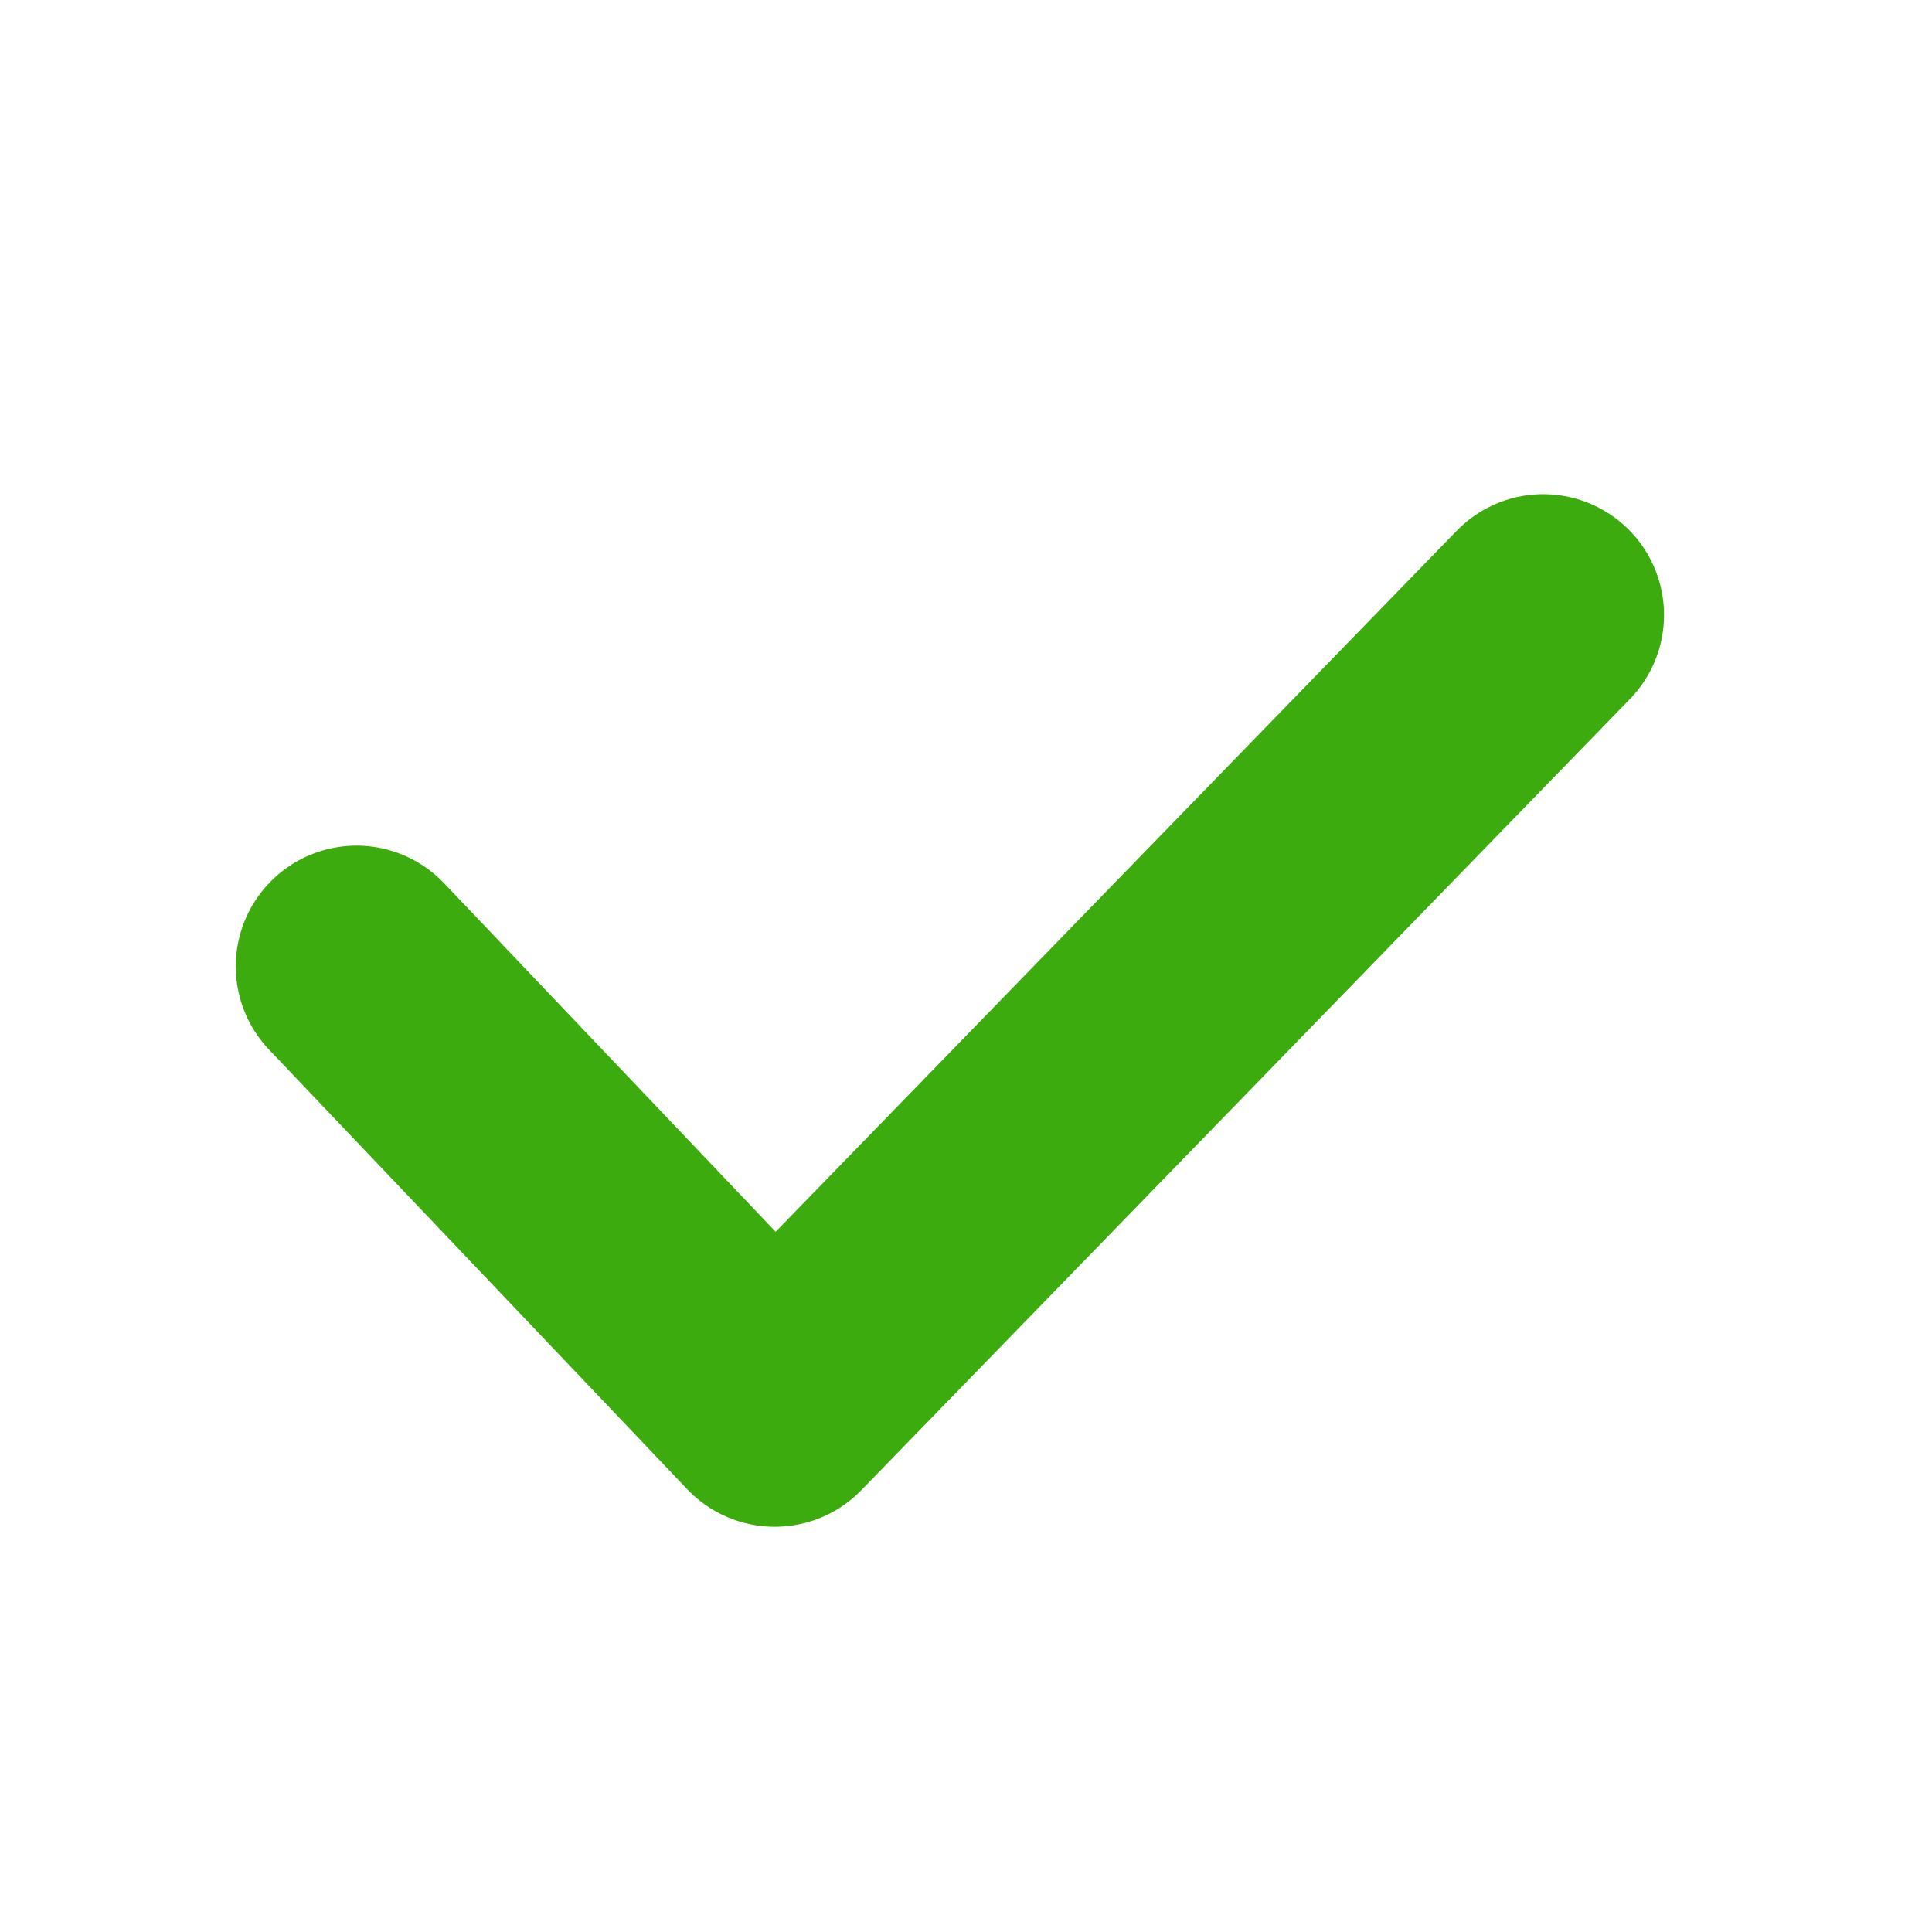 <svg id="Fajfka" xmlns="http://www.w3.org/2000/svg" width="24" height="24" viewBox="0 0 24 24">
  <rect id="Rectangle_3083" data-name="Rectangle 3083" width="24" height="24" rx="12" fill="none"/>
  <rect id="Rectangle_3080" data-name="Rectangle 3080" width="24" height="24" fill="none"/>
  <path id="Path_5269" data-name="Path 5269" d="M1587.3-5244.592l5.195,5.461,9.547-9.827" transform="translate(-1582.871 5256.597)" fill="none" stroke="#3cab0d" stroke-linecap="round" stroke-linejoin="round" stroke-width="3"/>
</svg>

